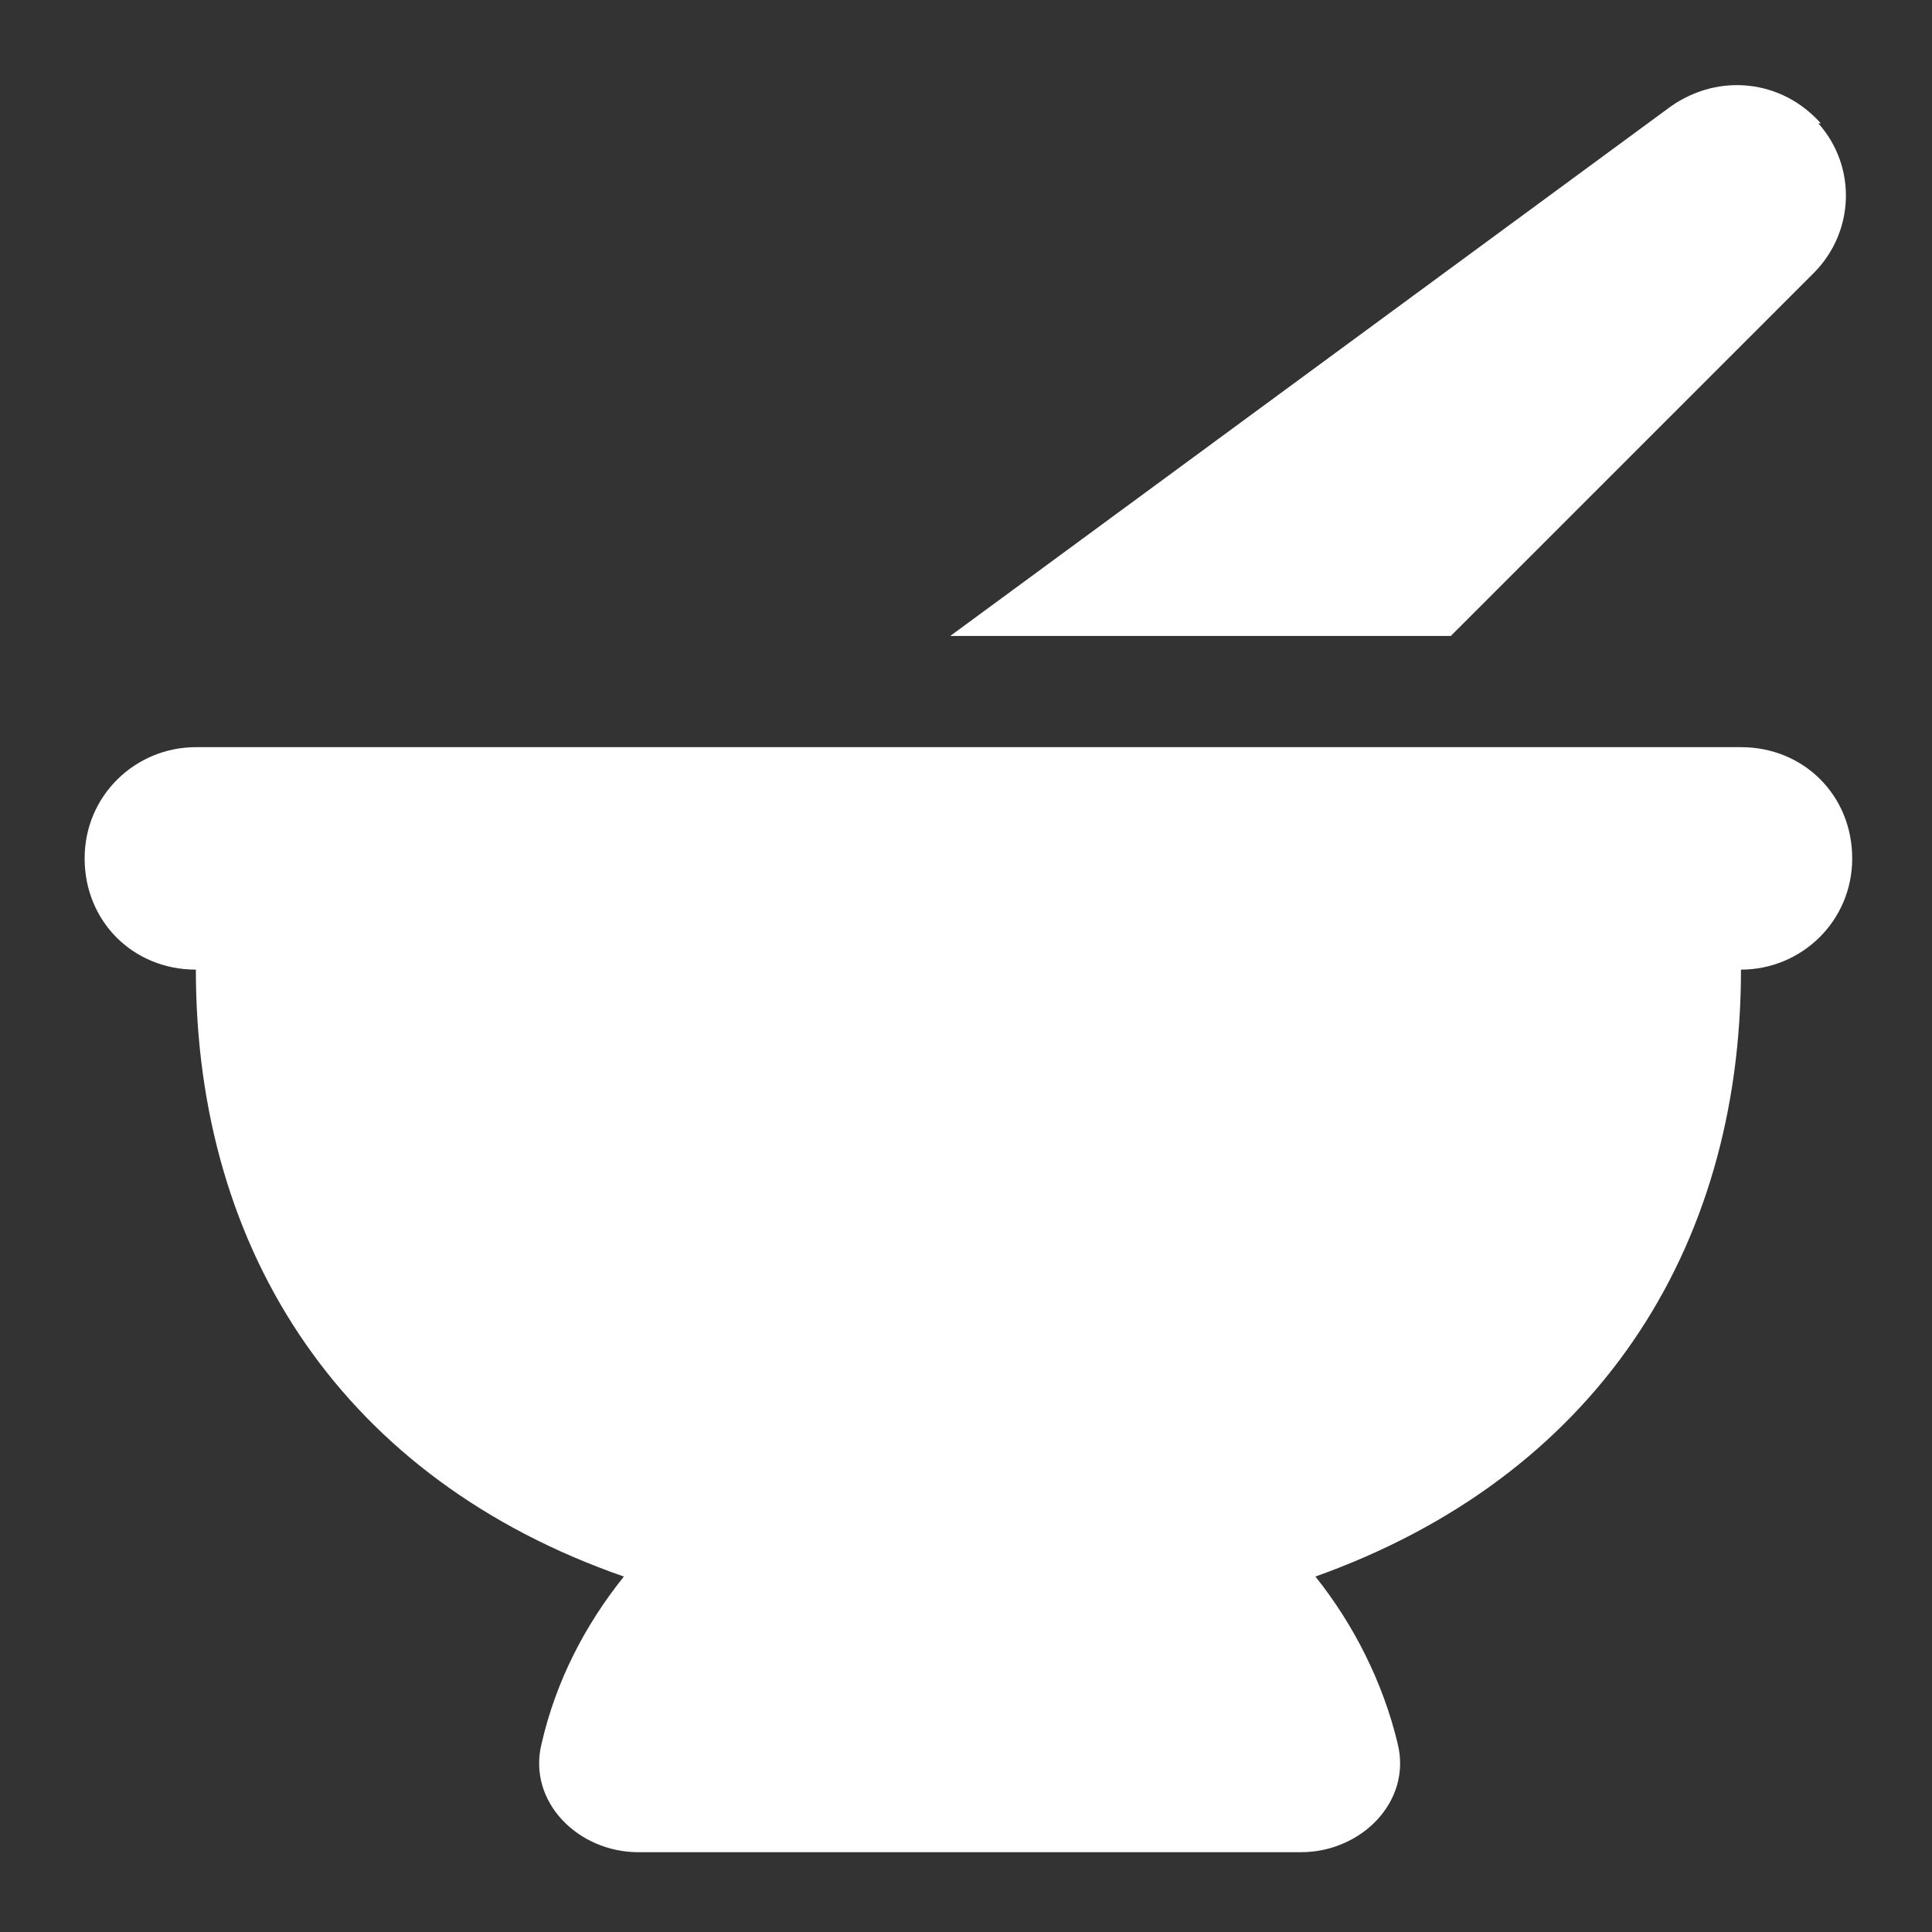 <?xml version="1.0" encoding="UTF-8"?>
<svg xmlns="http://www.w3.org/2000/svg" id="Ebene_1" width="28.2mm" height="28.2mm" version="1.1" viewBox="0 0 79.9 79.9">
  <rect x="0" y="0" width="79.9" height="79.9" fill="#333333" stroke="none"/>
  <defs>
    <style>
      .st0 {
        fill: #fff;
      }
    </style>
  </defs>
  <path class="st0" d="M8.1,30.9c-2.5,0-4.6,2-4.6,4.6s2,4.6,4.6,4.6c0,11.8,6.2,21.1,17.7,25.1-1.6,2-2.8,4.3-3.4,6.9-.6,2.4,1.5,4.5,4,4.5h27.4c2.5,0,4.6-2.1,4-4.5-.6-2.5-1.8-4.9-3.4-6.9,11.5-4.1,17.6-13.4,17.6-25.1,2.5,0,4.6-2,4.6-4.6s-2-4.6-4.6-4.6H8.1ZM75.3,5.1c-1.6-1.8-4.2-2.1-6.2-.7l-29.8,21.9h20.7l15-15c1.7-1.7,1.8-4.4.2-6.2h0Z"></path>
</svg>
